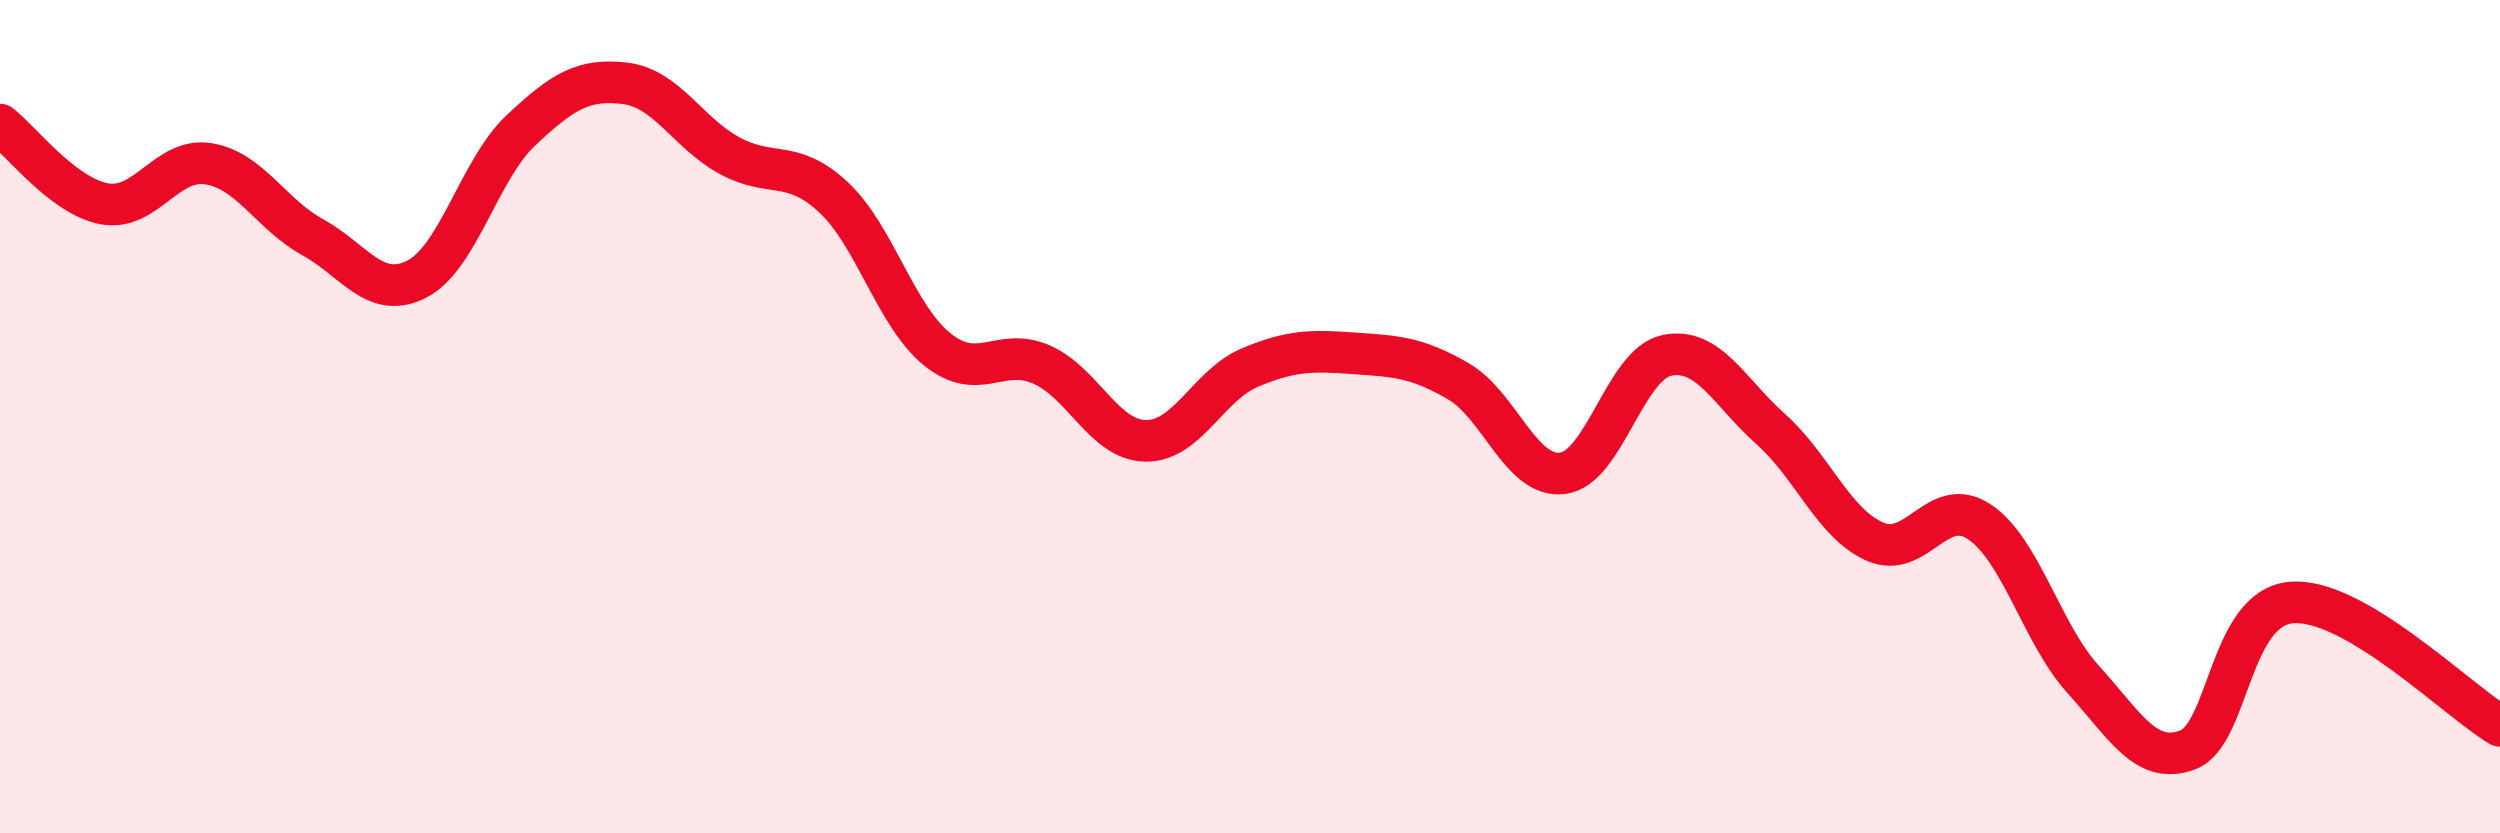 
    <svg width="60" height="20" viewBox="0 0 60 20" xmlns="http://www.w3.org/2000/svg">
      <path
        d="M 0,2.99 C 0.5,3.37 1.5,4.7 2.5,4.89 C 3.5,5.08 4,3.77 5,3.93 C 6,4.09 6.5,5.14 7.5,5.69 C 8.5,6.24 9,7.21 10,6.7 C 11,6.19 11.5,4.07 12.5,3.13 C 13.5,2.19 14,1.88 15,2 C 16,2.12 16.5,3.18 17.5,3.73 C 18.5,4.28 19,3.8 20,4.73 C 21,5.66 21.5,7.59 22.5,8.39 C 23.5,9.19 24,8.31 25,8.75 C 26,9.19 26.5,10.57 27.5,10.58 C 28.5,10.59 29,9.24 30,8.82 C 31,8.4 31.5,8.41 32.5,8.48 C 33.5,8.55 34,8.57 35,9.15 C 36,9.73 36.5,11.48 37.5,11.36 C 38.5,11.24 39,8.74 40,8.53 C 41,8.32 41.5,9.41 42.5,10.3 C 43.5,11.19 44,12.56 45,13 C 46,13.44 46.5,11.86 47.5,12.52 C 48.5,13.18 49,15.21 50,16.31 C 51,17.41 51.5,18.37 52.5,18 C 53.5,17.63 53.5,14.58 55,14.46 C 56.5,14.34 59,16.83 60,17.42L60 20L0 20Z"
        fill="#EB0A25"
        opacity="0.1"
        stroke-linecap="round"
        stroke-linejoin="round"
      />
      <path
        d="M 0,2.99 C 0.5,3.37 1.5,4.7 2.5,4.89 C 3.5,5.08 4,3.77 5,3.93 C 6,4.09 6.5,5.14 7.5,5.69 C 8.5,6.24 9,7.21 10,6.7 C 11,6.19 11.5,4.07 12.5,3.13 C 13.5,2.19 14,1.88 15,2 C 16,2.12 16.5,3.18 17.5,3.73 C 18.5,4.28 19,3.8 20,4.73 C 21,5.66 21.5,7.59 22.5,8.39 C 23.5,9.19 24,8.31 25,8.75 C 26,9.19 26.5,10.57 27.5,10.58 C 28.5,10.59 29,9.24 30,8.82 C 31,8.4 31.5,8.41 32.5,8.48 C 33.5,8.55 34,8.57 35,9.15 C 36,9.73 36.5,11.48 37.5,11.36 C 38.5,11.24 39,8.74 40,8.53 C 41,8.32 41.5,9.41 42.5,10.3 C 43.5,11.19 44,12.56 45,13 C 46,13.44 46.5,11.86 47.5,12.52 C 48.5,13.18 49,15.21 50,16.31 C 51,17.41 51.5,18.37 52.5,18 C 53.5,17.63 53.5,14.58 55,14.46 C 56.5,14.34 59,16.83 60,17.42"
        stroke="#EB0A25"
        stroke-width="1"
        fill="none"
        stroke-linecap="round"
        stroke-linejoin="round"
      />
    </svg>
  